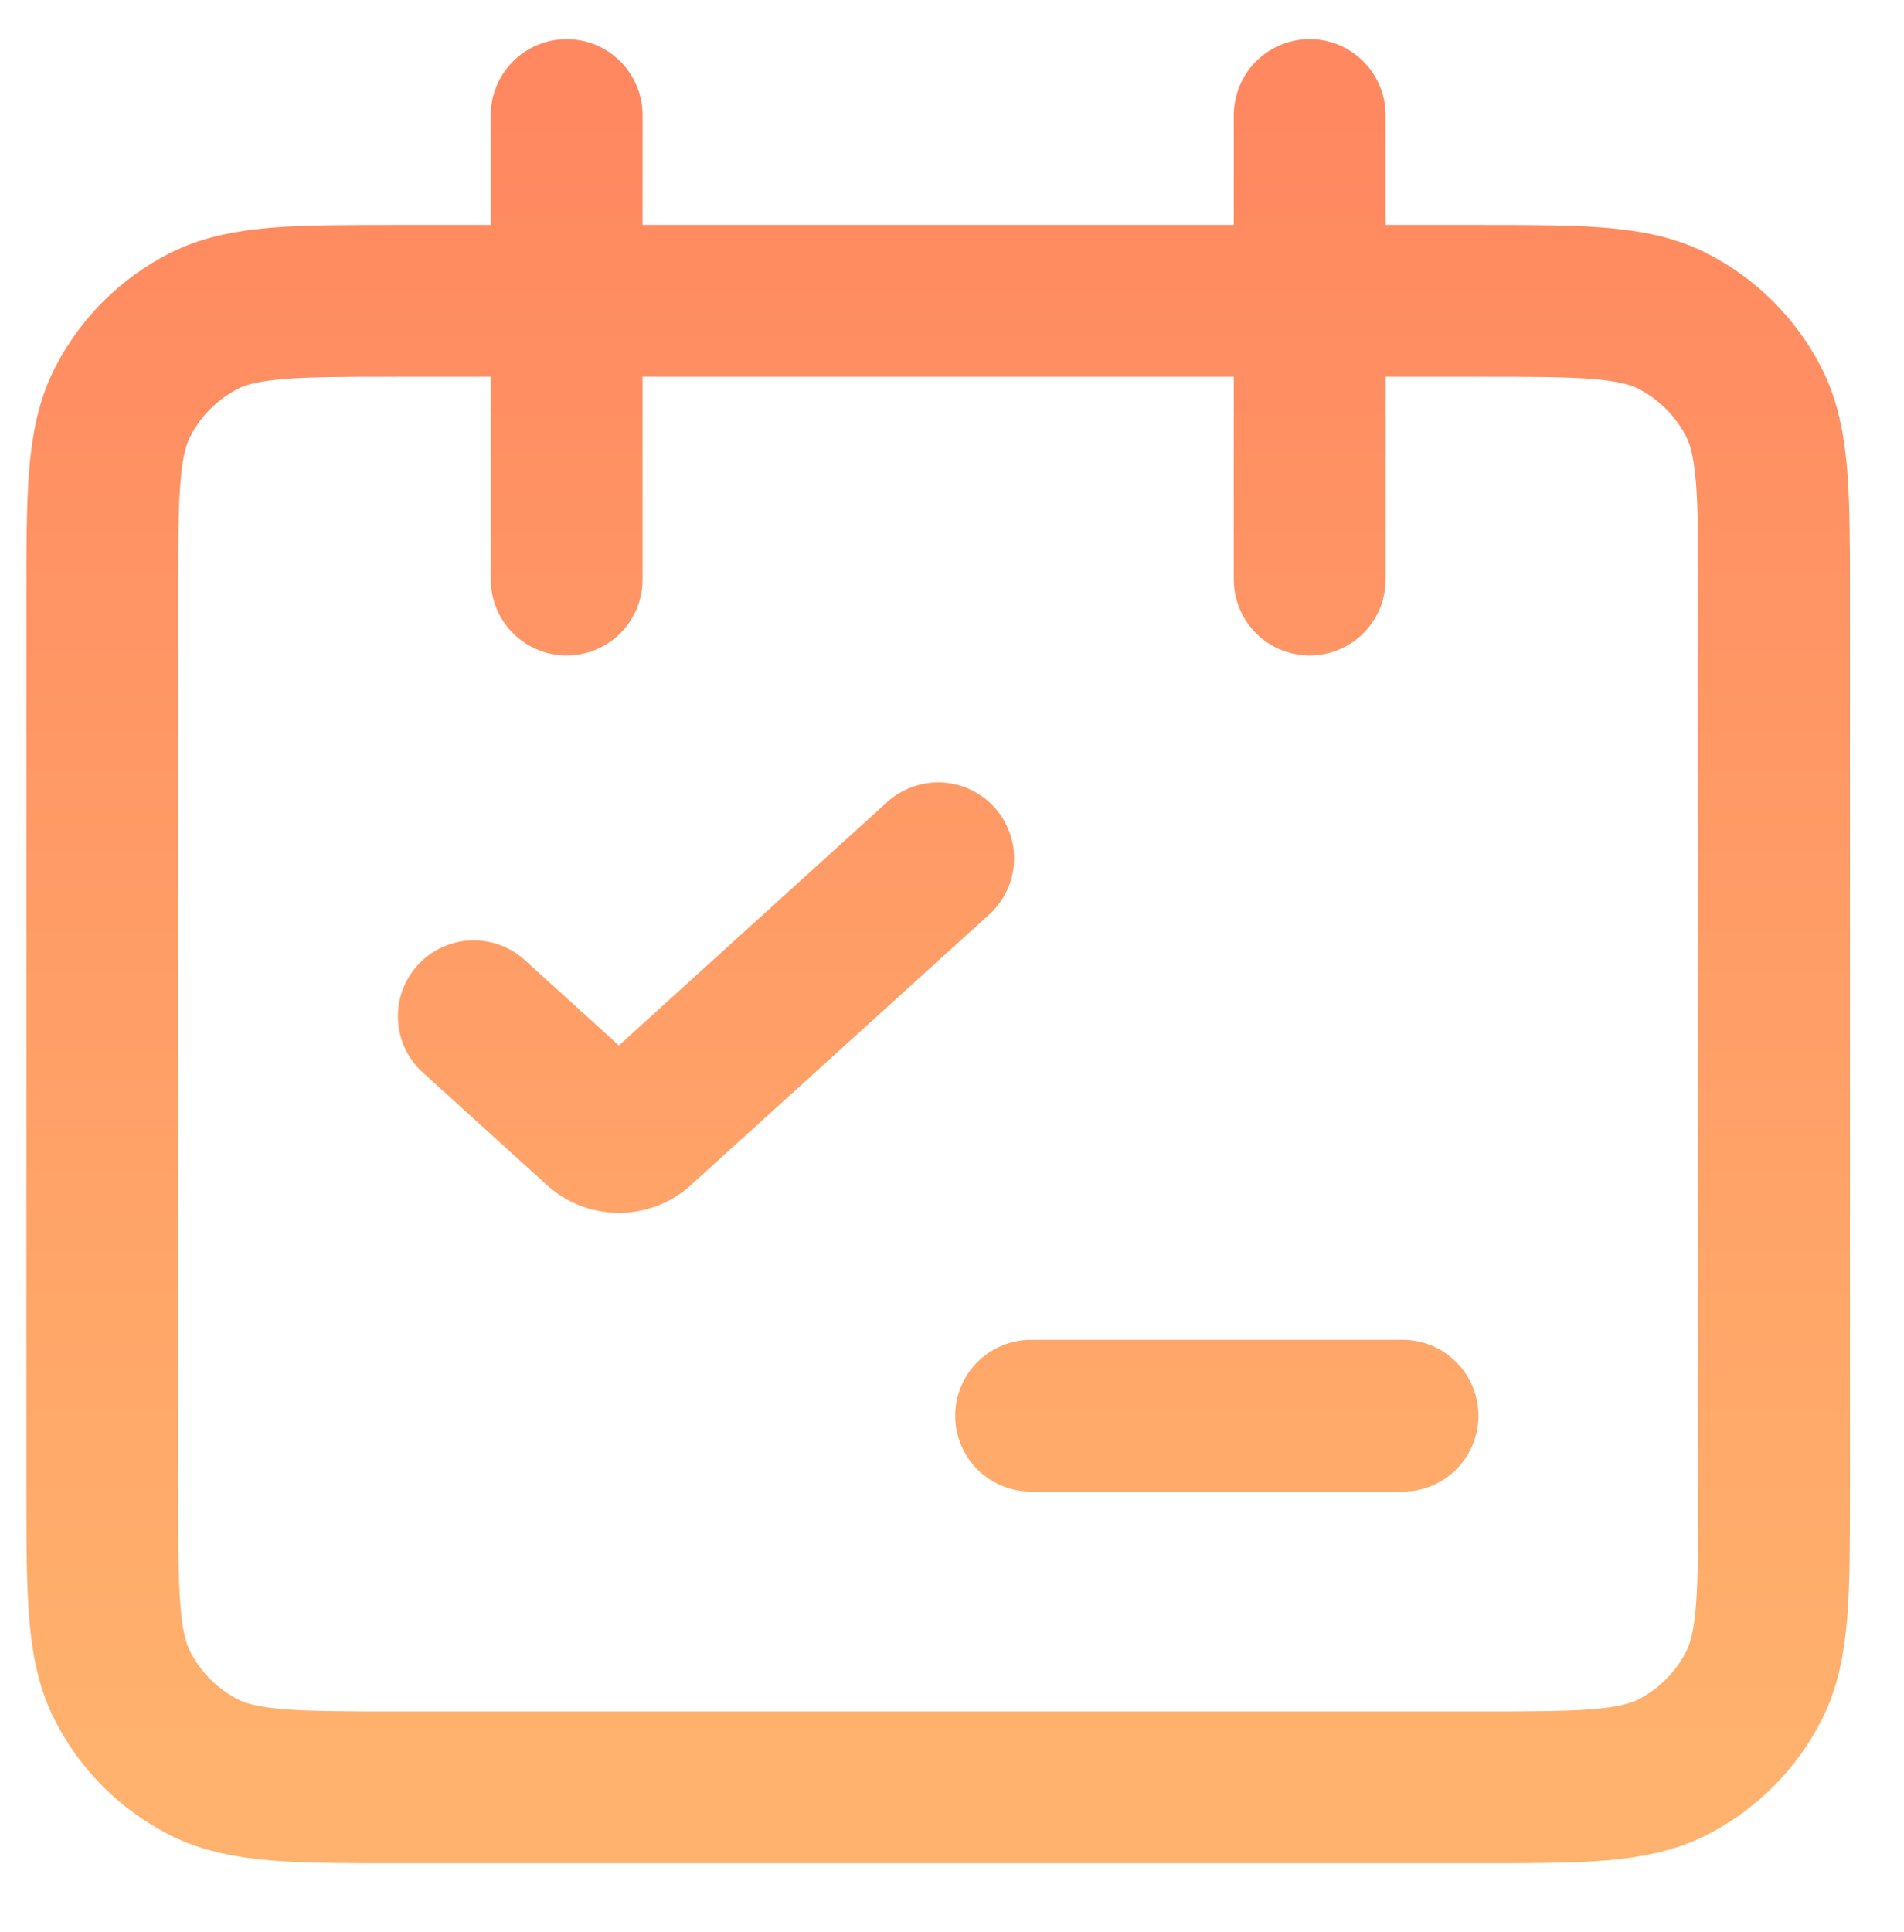 <svg width="69" height="70" viewBox="0 0 69 70" fill="none" xmlns="http://www.w3.org/2000/svg">
<path d="M34 31.095L23.173 40.913C22.763 41.285 22.097 41.285 21.686 40.913L17.17 36.818M37.366 51.29H50.829M20.536 20.997V4.168M47.463 20.997V4.168M14.478 10.9H53.522C57.292 10.9 59.177 10.9 60.617 11.633C61.883 12.279 62.913 13.309 63.559 14.575C64.292 16.015 64.292 17.9 64.292 21.67V53.983C64.292 57.753 64.292 59.638 63.559 61.078C62.913 62.344 61.883 63.374 60.617 64.02C59.177 64.753 57.292 64.753 53.522 64.753H14.478C10.708 64.753 8.823 64.753 7.383 64.02C6.116 63.374 5.086 62.344 4.441 61.078C3.707 59.638 3.707 57.753 3.707 53.983V21.67C3.707 17.9 3.707 16.015 4.441 14.575C5.086 13.309 6.116 12.279 7.383 11.633C8.823 10.9 10.708 10.9 14.478 10.9Z" stroke="url(#paint0_linear_847_6891)" stroke-width="5.5" stroke-linecap="round"/>
<defs>
<linearGradient id="paint0_linear_847_6891" x1="34" y1="4.168" x2="34" y2="64.753" gradientUnits="userSpaceOnUse">
<stop stop-color="#FF8860"/>
<stop offset="1" stop-color="#FFB26D"/>
</linearGradient>
</defs>
</svg>
